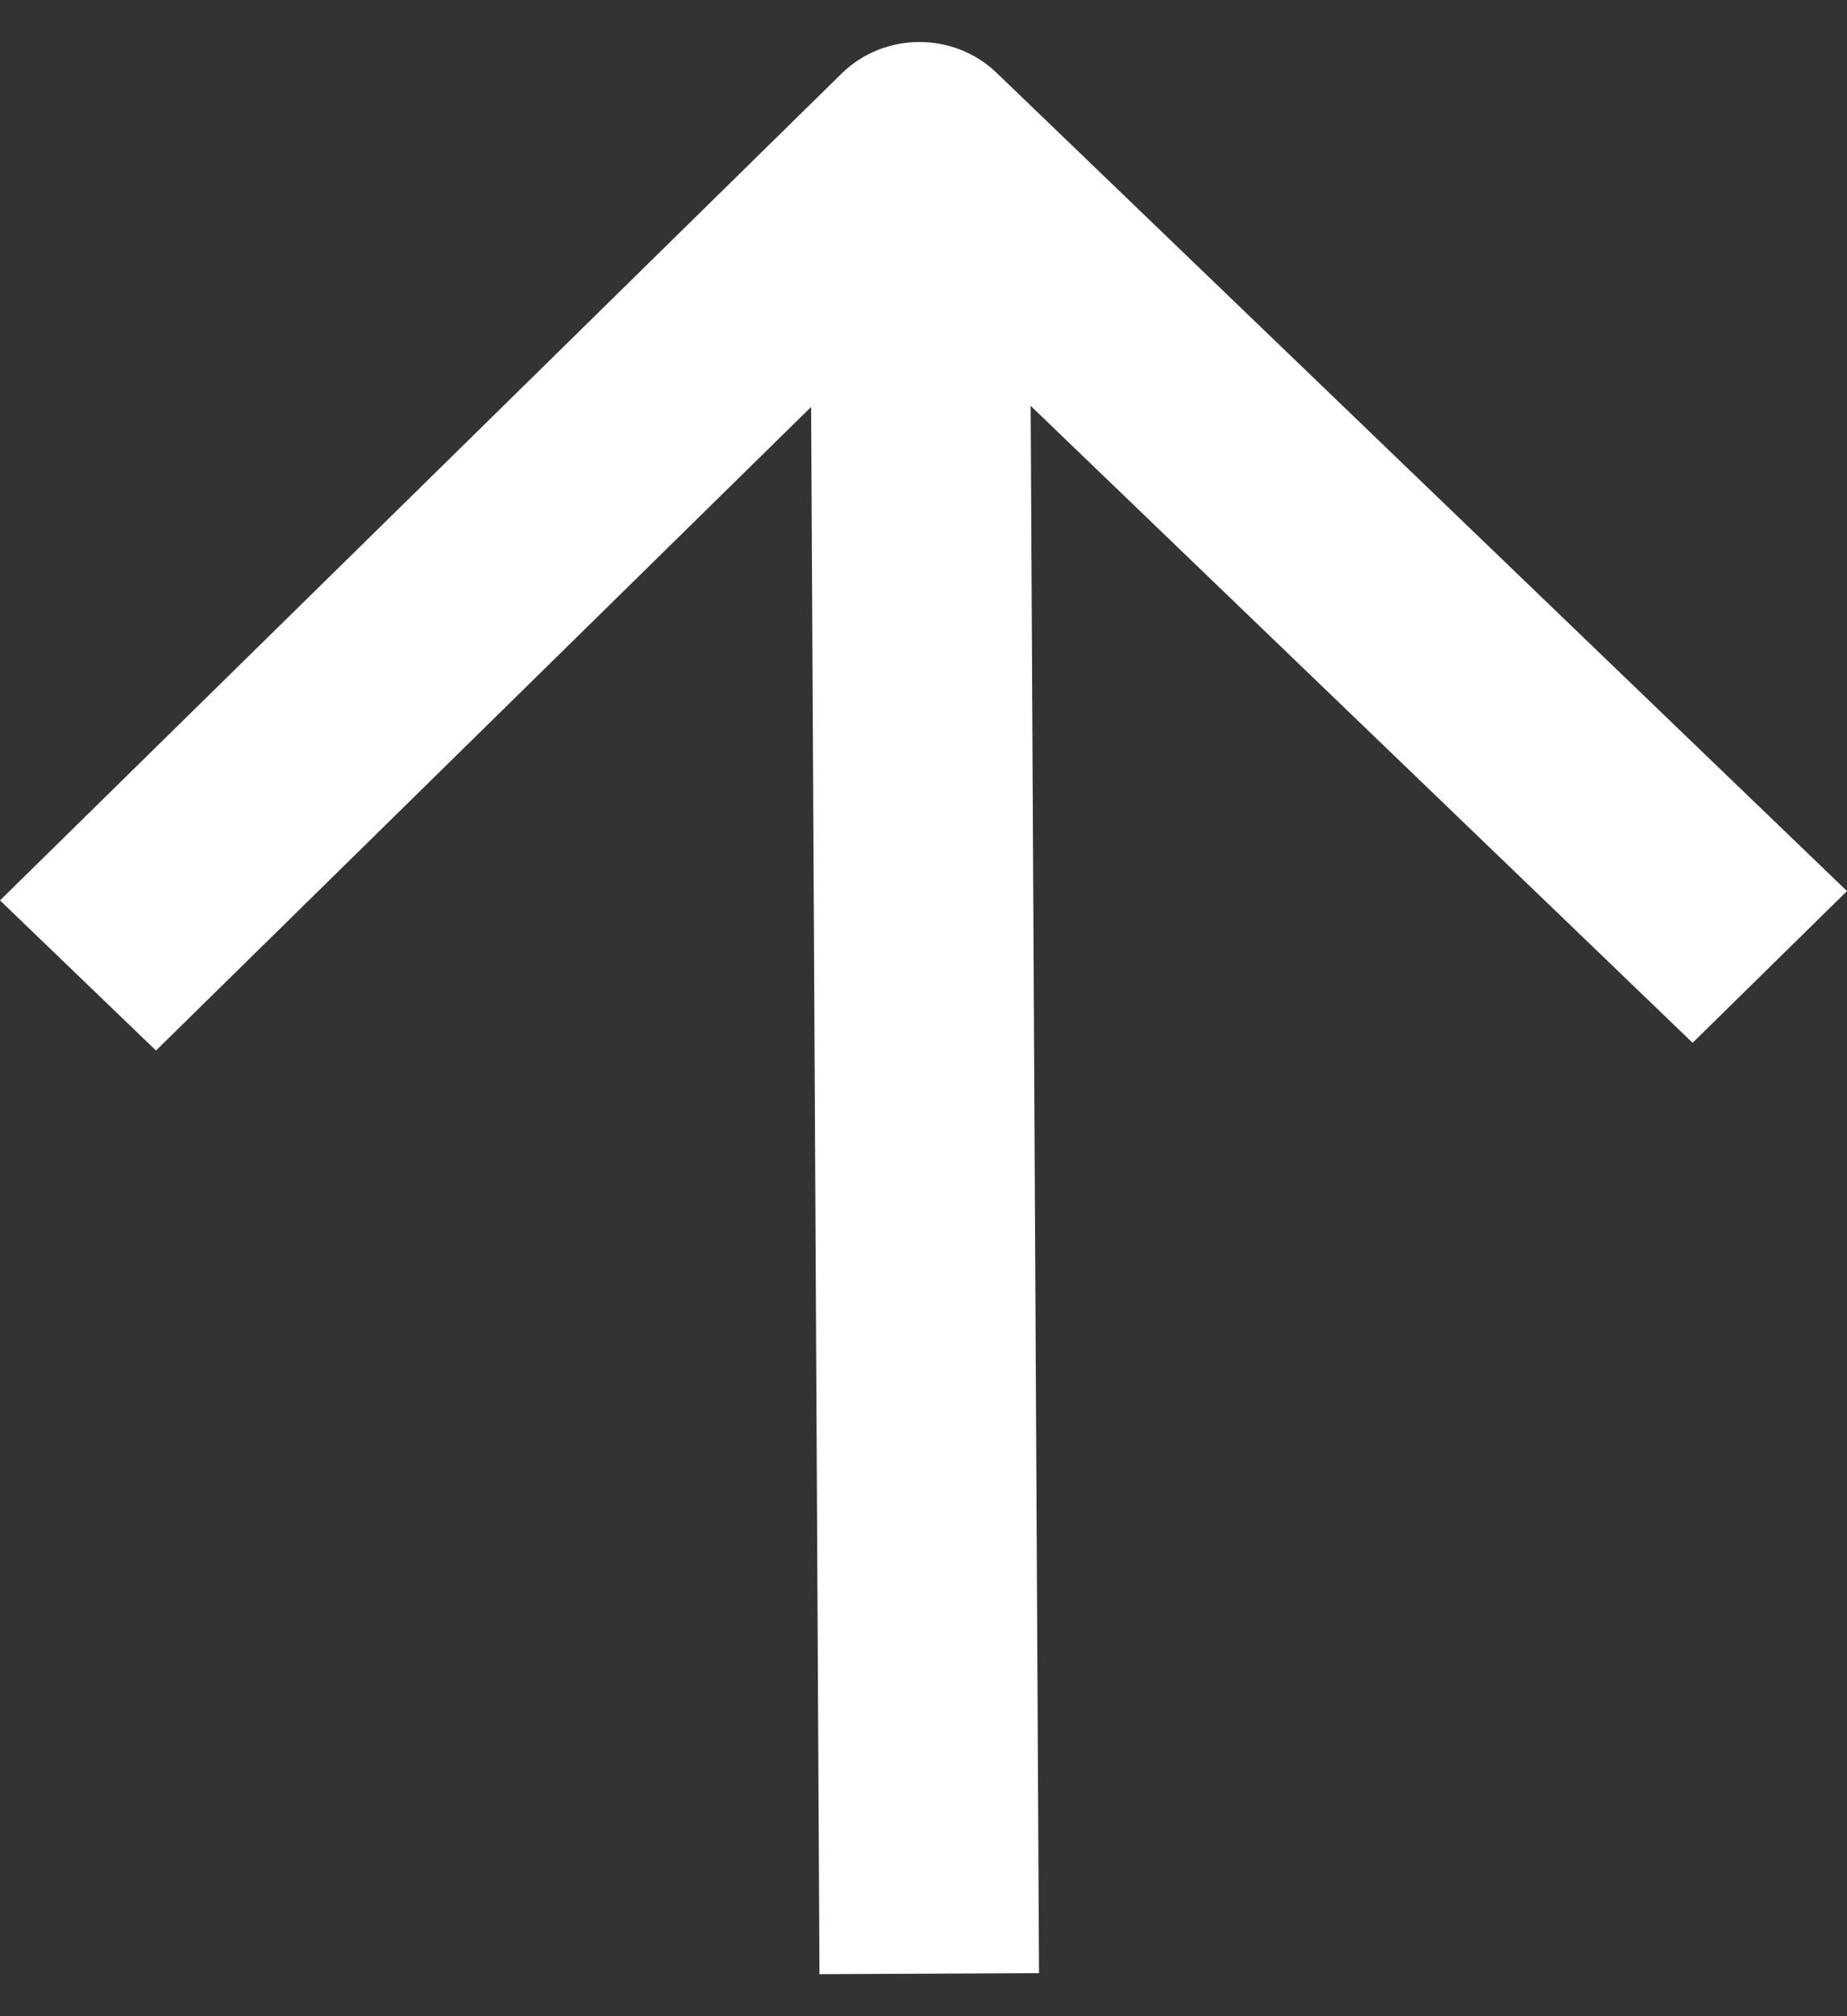 <svg width="22" height="24" viewBox="0 0 22 24" fill="none" xmlns="http://www.w3.org/2000/svg">
<rect x="0" y="0" width="22" height="24" fill="#333333" stroke="none"/>
<path fill-rule="evenodd" clip-rule="evenodd" d="M10.023 0.877C10.531 0.378 11.359 0.374 11.872 0.868L22 10.607L20.161 12.413L10.962 3.567L1.858 12.505L0 10.718L10.023 0.877Z" fill="white"/>
<path fill-rule="evenodd" clip-rule="evenodd" d="M12.258 1.383L12.376 23.487L9.761 23.5L9.643 1.396L12.258 1.383Z" fill="white"/>
</svg>
